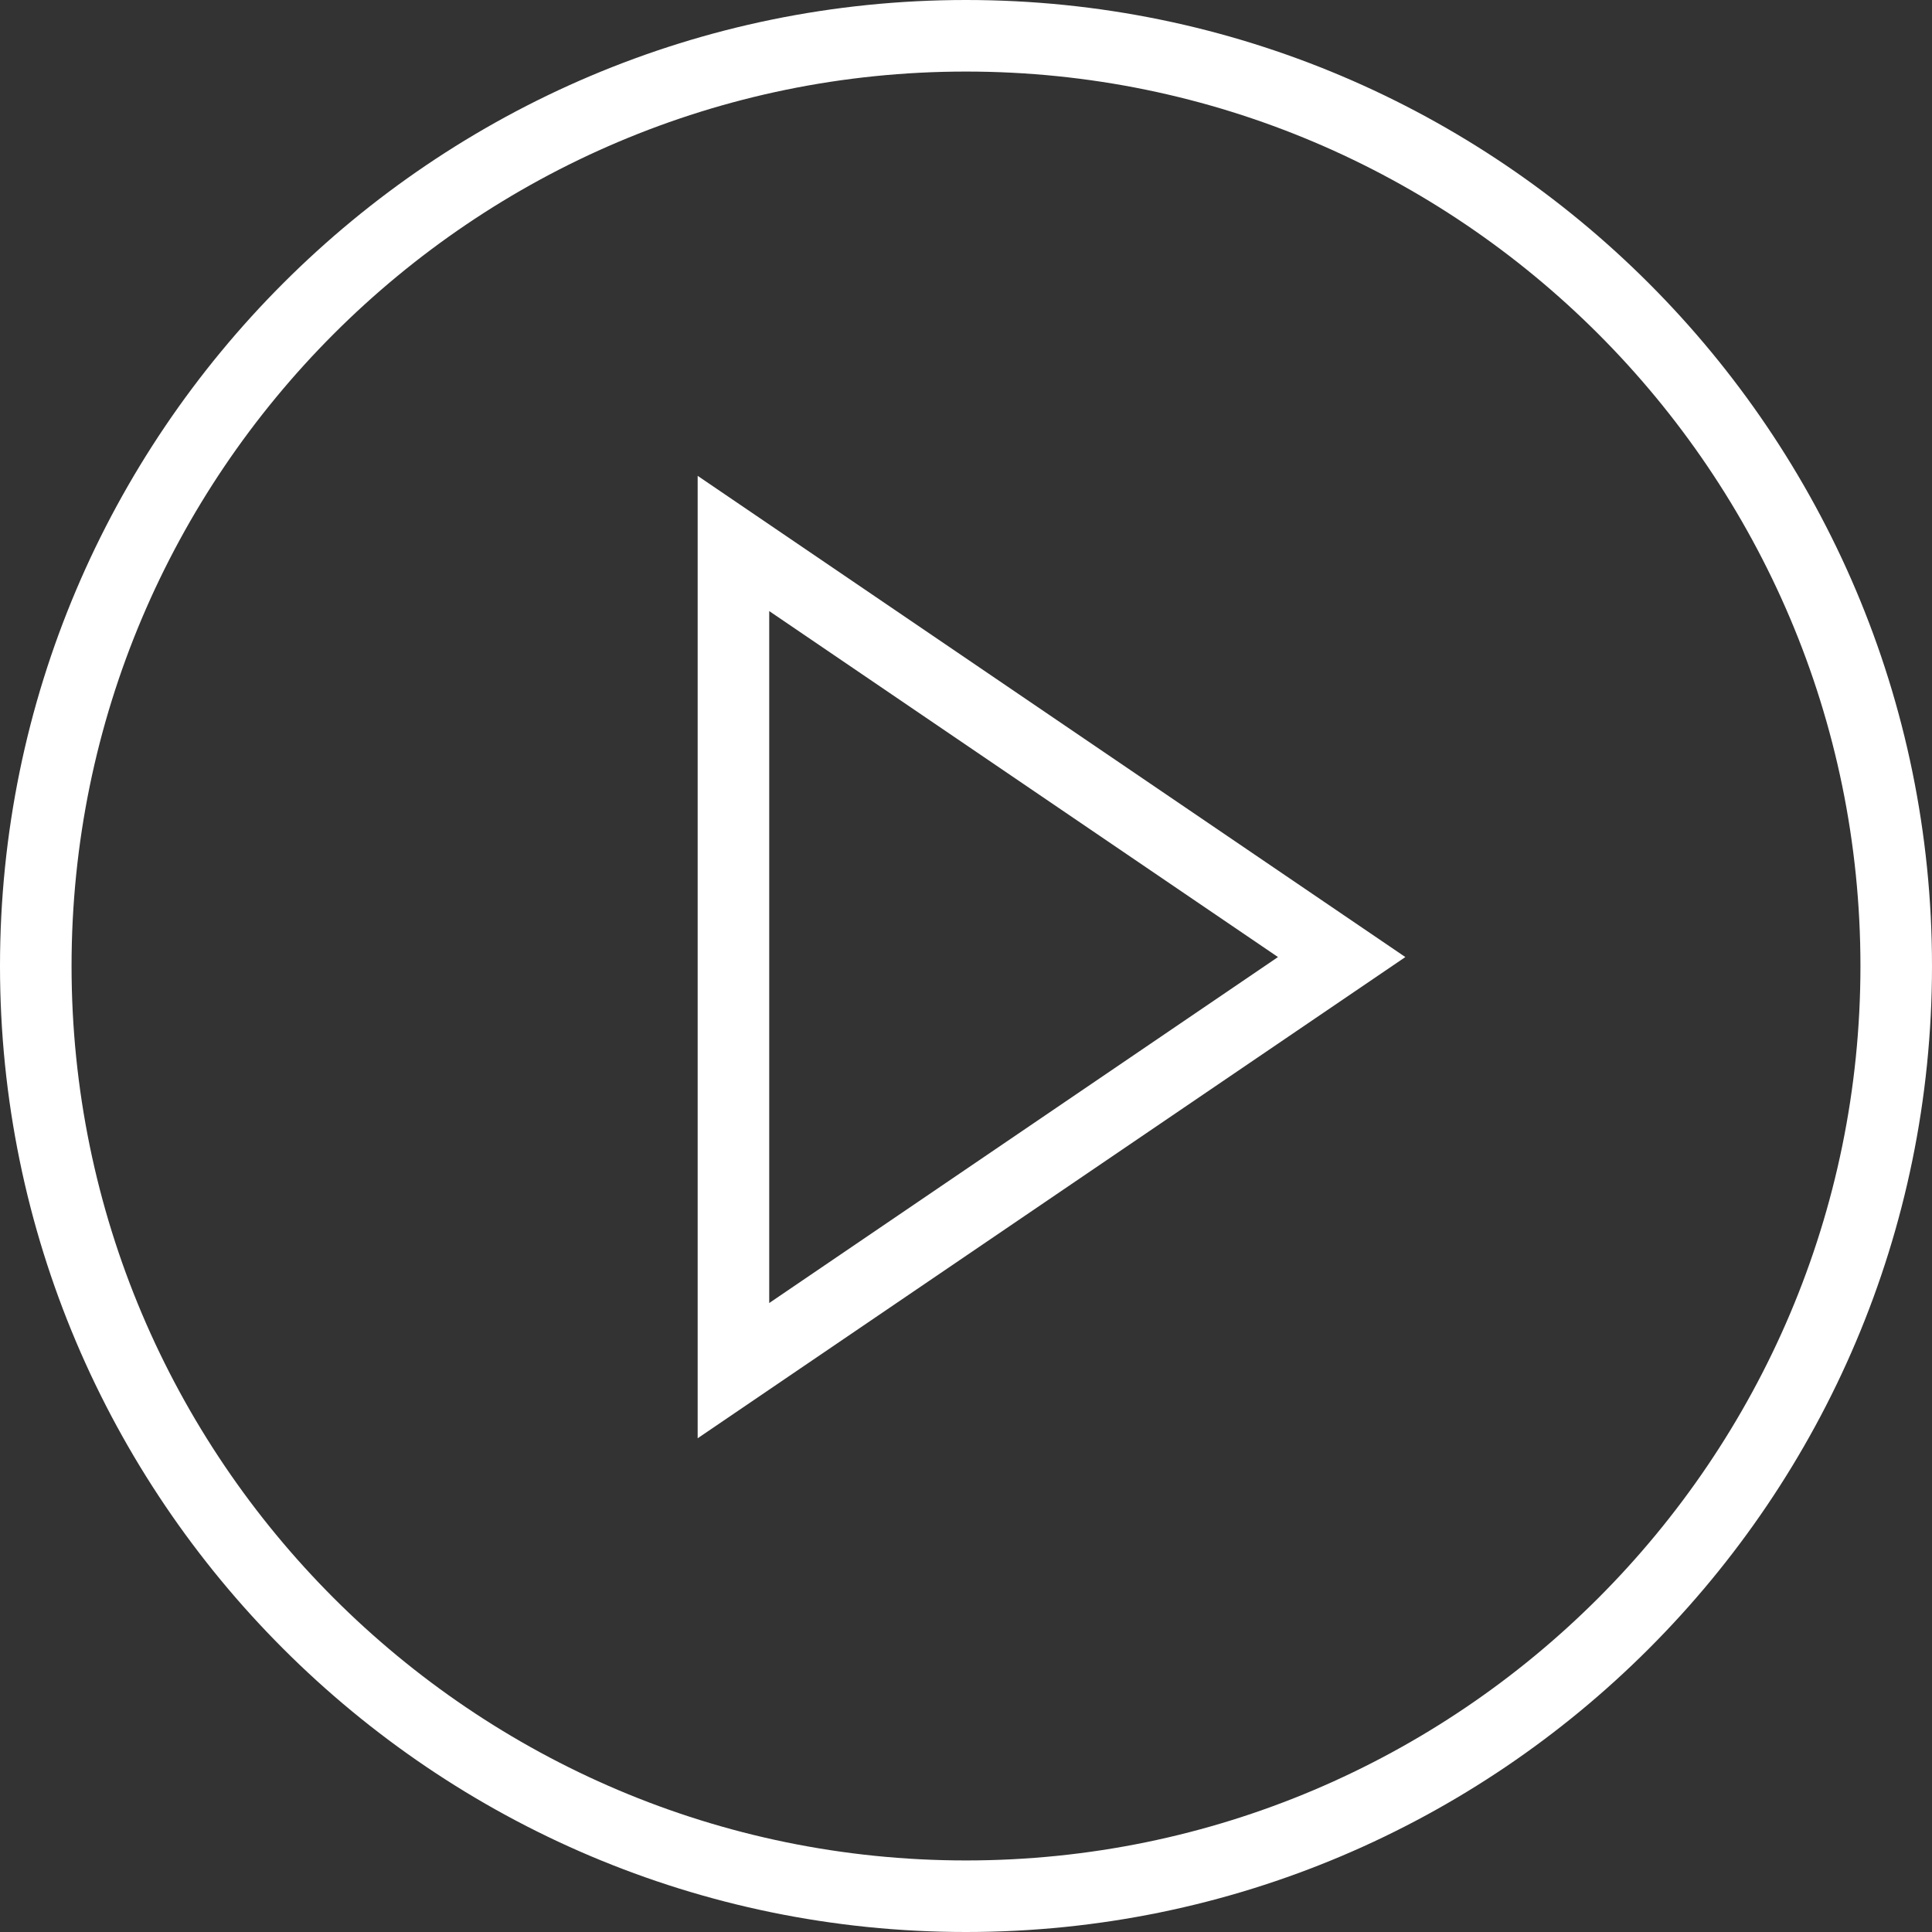 <?xml version="1.0" encoding="UTF-8"?> <svg xmlns="http://www.w3.org/2000/svg" id="_Слой_1" data-name="Слой 1" viewBox="0 0 108 108"><rect x="0" y="0" width="108" height="108" fill="#333333" stroke="none"/><defs><style> .cls-1 { fill: #fff; stroke-width: 0px; } </style></defs><path class="cls-1" d="m39,80.4V26.6l39.56,26.9-39.56,26.9Zm4-46.24v38.68l28.44-19.34-28.44-19.34Z"></path><path class="cls-1" d="m54,108C24.22,108,0,83.78,0,54S24.22,0,54,0s54,24.22,54,54-24.22,54-54,54Zm0-104C26.43,4,4,26.43,4,54s22.43,50,50,50,50-22.43,50-50S81.57,4,54,4Z"></path></svg> 